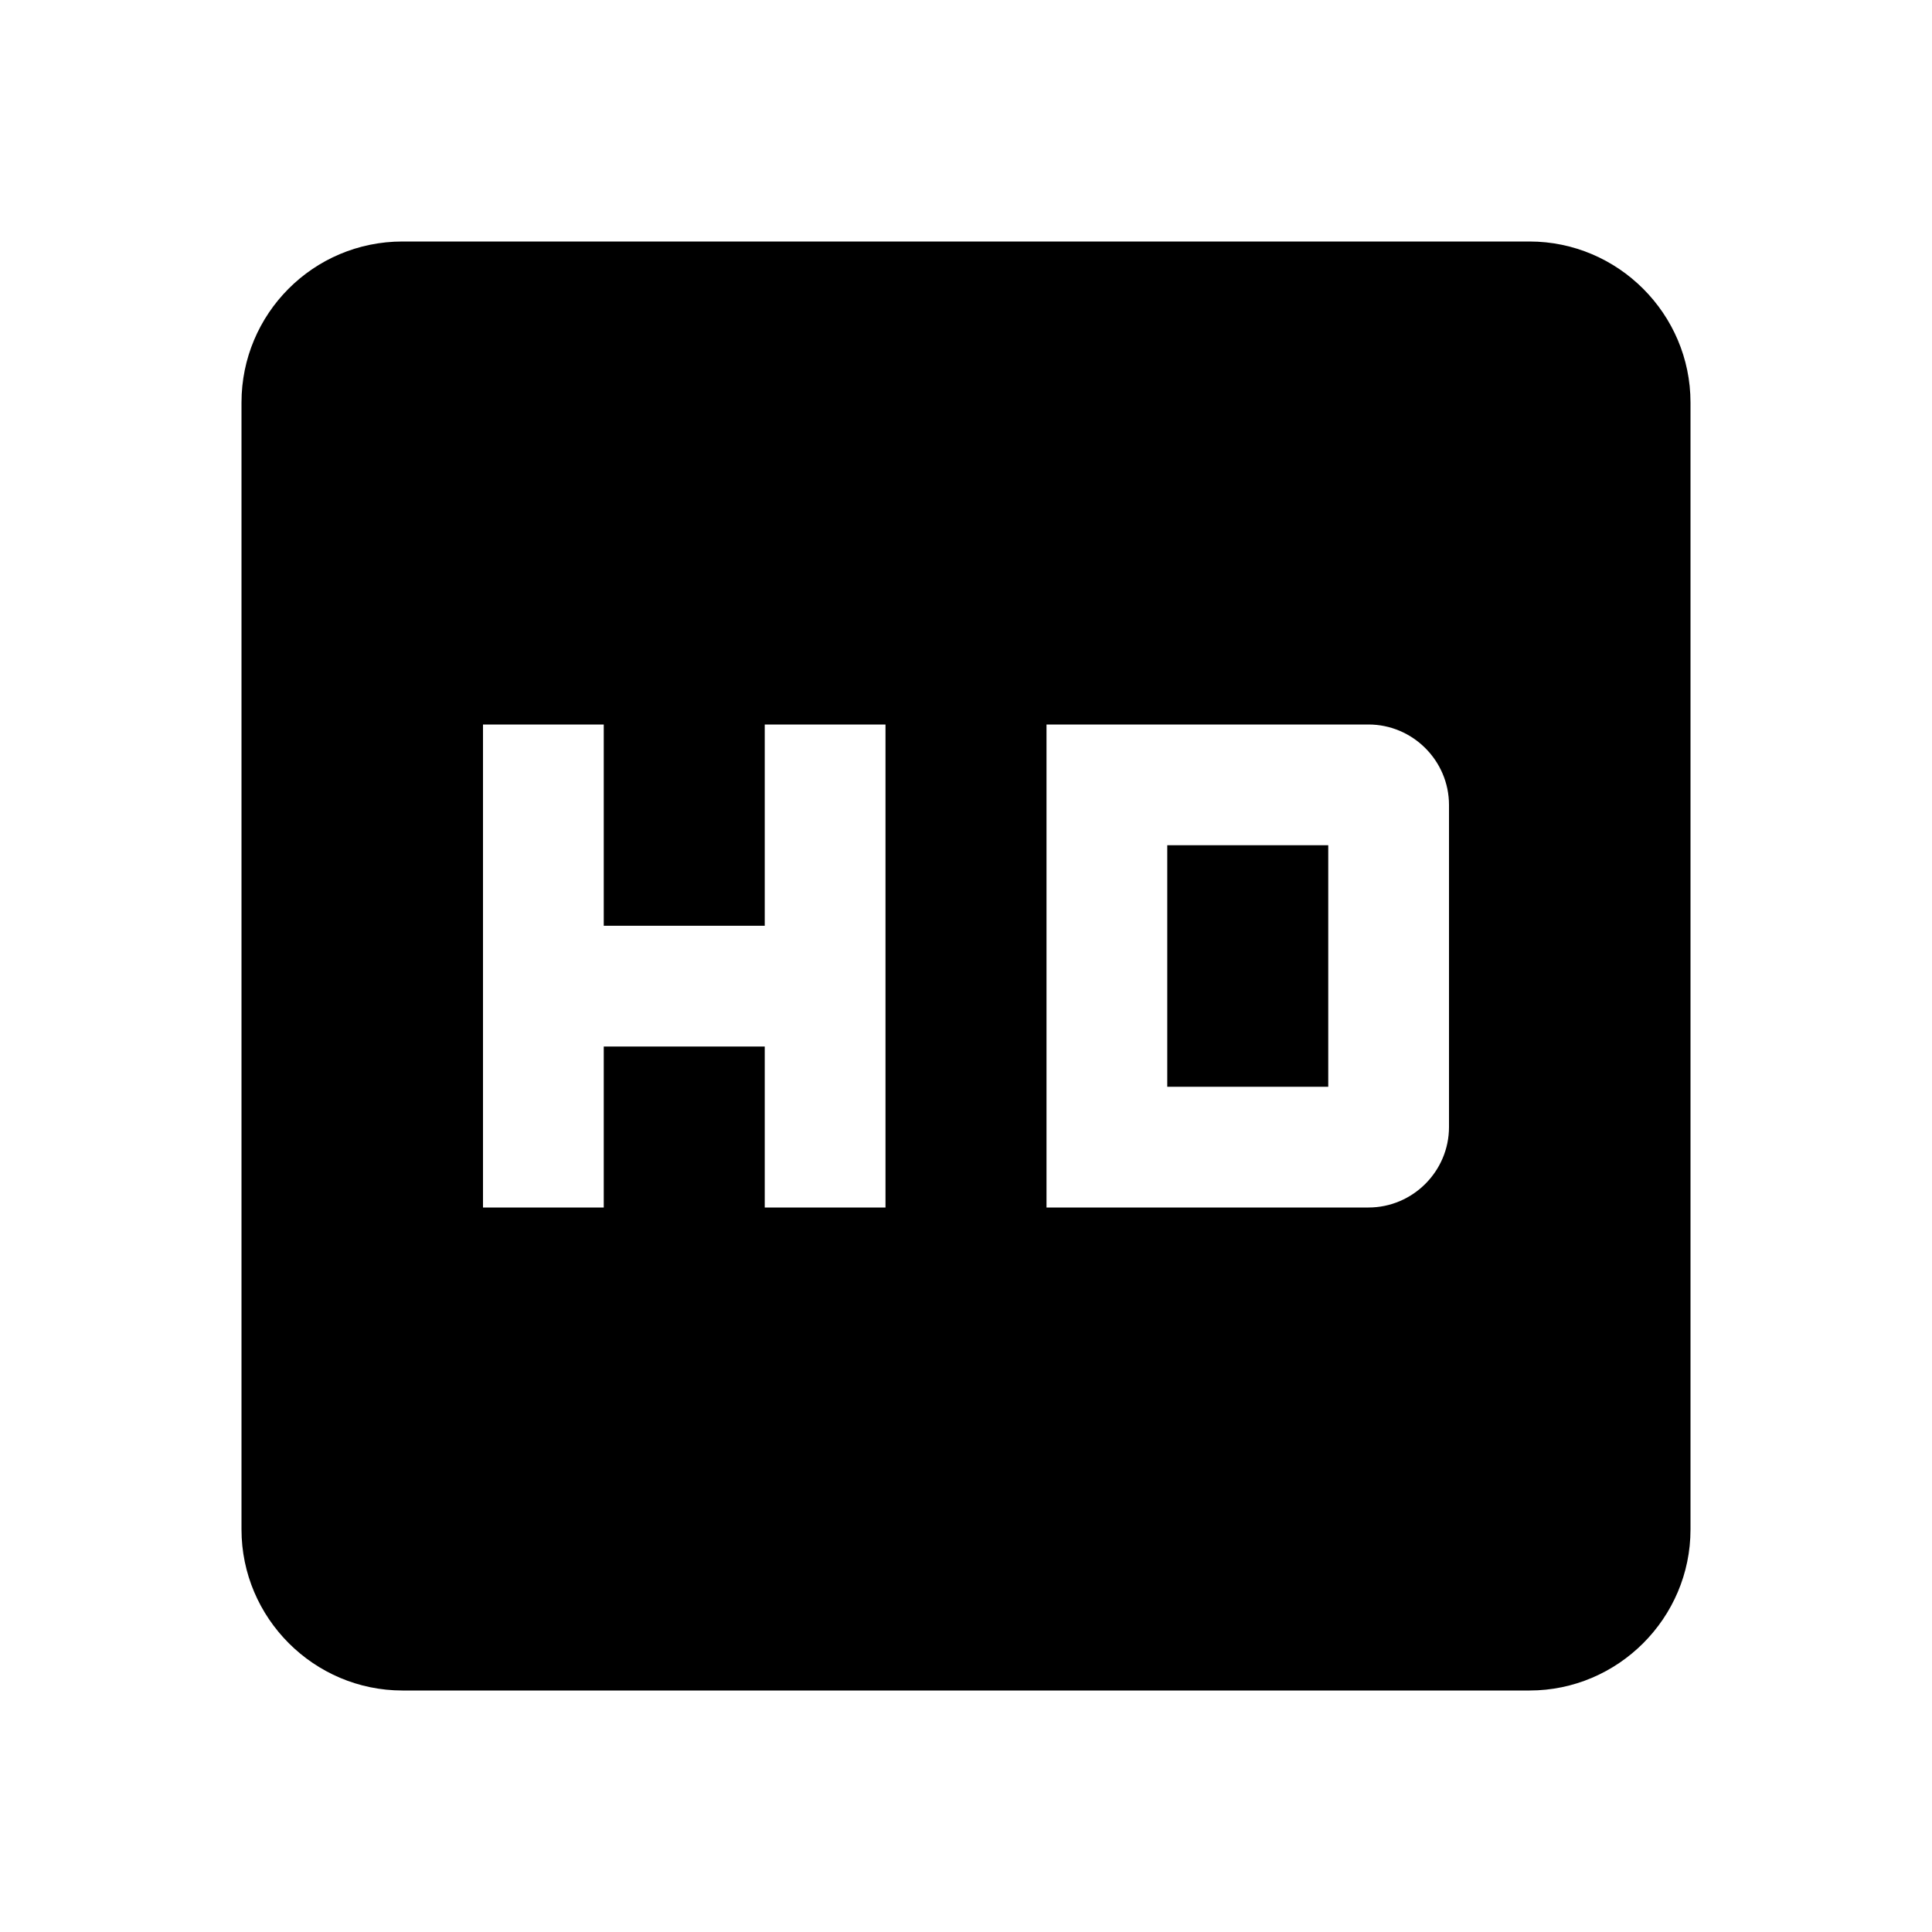 <?xml version="1.0" encoding="UTF-8"?><!DOCTYPE svg PUBLIC "-//W3C//DTD SVG 1.1//EN" "http://www.w3.org/Graphics/SVG/1.1/DTD/svg11.dtd"><svg xmlns="http://www.w3.org/2000/svg" xmlns:xlink="http://www.w3.org/1999/xlink" version="1.1" width="24" height="24" viewBox="0 0 24 24"><path d="M19,3H5C3.89,3 3,3.9 3,5V19C3,20.1 3.9,21 5,21H19C20.1,21 21,20.1 21,19V5C21,3.9 20.1,3 19,3M11,15H9.5V13H7.5V15H6V9H7.5V11.5H9.5V9H11V15M13,9H17C17.55,9 18,9.45 18,10V14C18,14.55 17.55,15 17,15H13V9M14.5,13.5H16.5V10.5H14.5V13.5Z" /></svg>